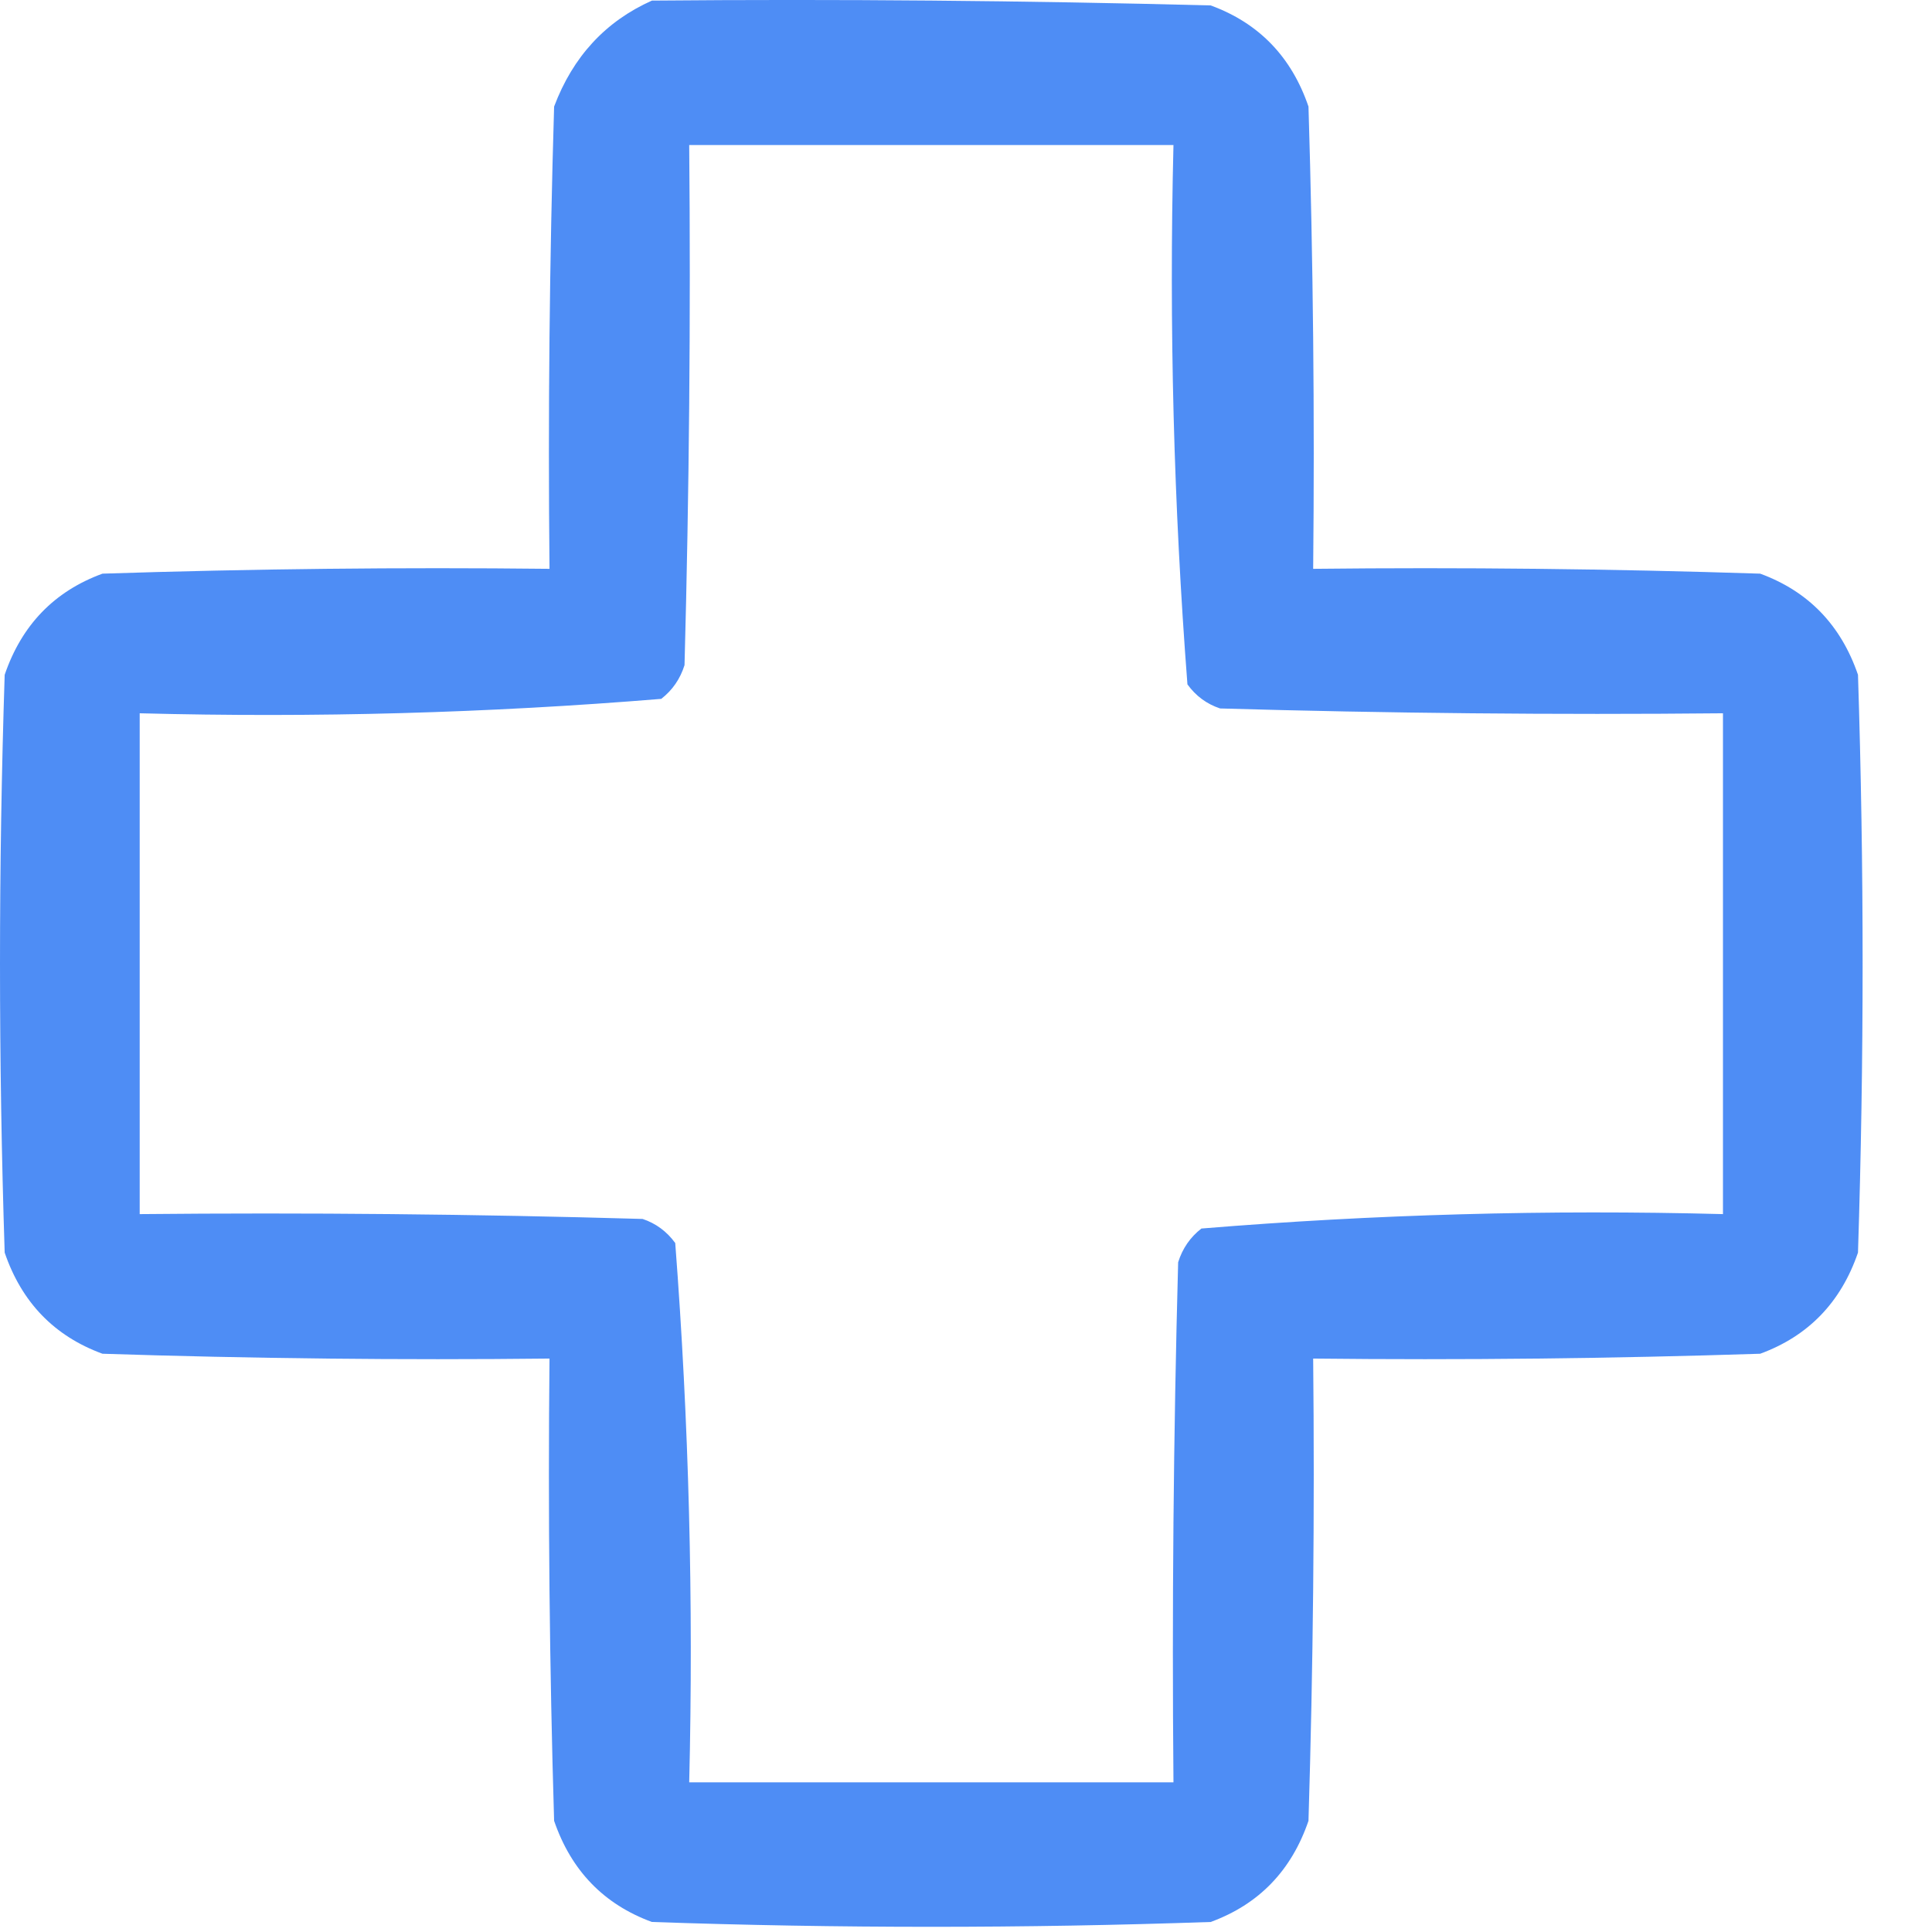 <svg width="26" height="26" viewBox="0 0 26 26" fill="none" xmlns="http://www.w3.org/2000/svg">
<path opacity="0.931" fill-rule="evenodd" clip-rule="evenodd" d="M8.773 0.008C11.28 -0.014 13.787 0.008 16.293 0.073C16.941 0.31 17.38 0.764 17.609 1.434C17.672 3.507 17.693 5.581 17.672 7.655C19.678 7.633 21.683 7.655 23.688 7.72C24.335 7.957 24.774 8.411 25.004 9.081C25.087 11.673 25.087 14.265 25.004 16.857C24.774 17.527 24.335 17.981 23.688 18.218C21.683 18.283 19.678 18.305 17.672 18.283C17.693 20.357 17.672 22.431 17.609 24.504C17.38 25.174 16.941 25.628 16.293 25.865C13.787 25.952 11.28 25.952 8.773 25.865C8.126 25.628 7.687 25.174 7.457 24.504C7.395 22.431 7.374 20.357 7.395 18.283C5.389 18.305 3.384 18.283 1.379 18.218C0.731 17.981 0.292 17.527 0.063 16.857C-0.021 14.265 -0.021 11.673 0.063 9.081C0.292 8.411 0.731 7.957 1.379 7.72C3.384 7.655 5.389 7.633 7.395 7.655C7.374 5.581 7.395 3.507 7.457 1.434C7.71 0.762 8.149 0.287 8.773 0.008ZM9.275 1.952C9.296 4.286 9.275 6.619 9.212 8.951C9.154 9.137 9.049 9.288 8.899 9.405C6.571 9.596 4.231 9.661 1.88 9.599C1.88 11.846 1.88 14.092 1.88 16.339C4.136 16.317 6.392 16.339 8.648 16.404C8.827 16.464 8.973 16.572 9.087 16.728C9.271 19.135 9.334 21.554 9.275 23.986C11.447 23.986 13.62 23.986 15.792 23.986C15.771 21.652 15.792 19.32 15.855 16.987C15.913 16.802 16.017 16.65 16.168 16.533C18.496 16.342 20.835 16.277 23.187 16.339C23.187 14.092 23.187 11.846 23.187 9.599C20.93 9.621 18.674 9.599 16.419 9.534C16.239 9.474 16.093 9.366 15.98 9.21C15.795 6.803 15.732 4.384 15.792 1.952C13.62 1.952 11.447 1.952 9.275 1.952Z" fill="#4285F4"/>
</svg>
